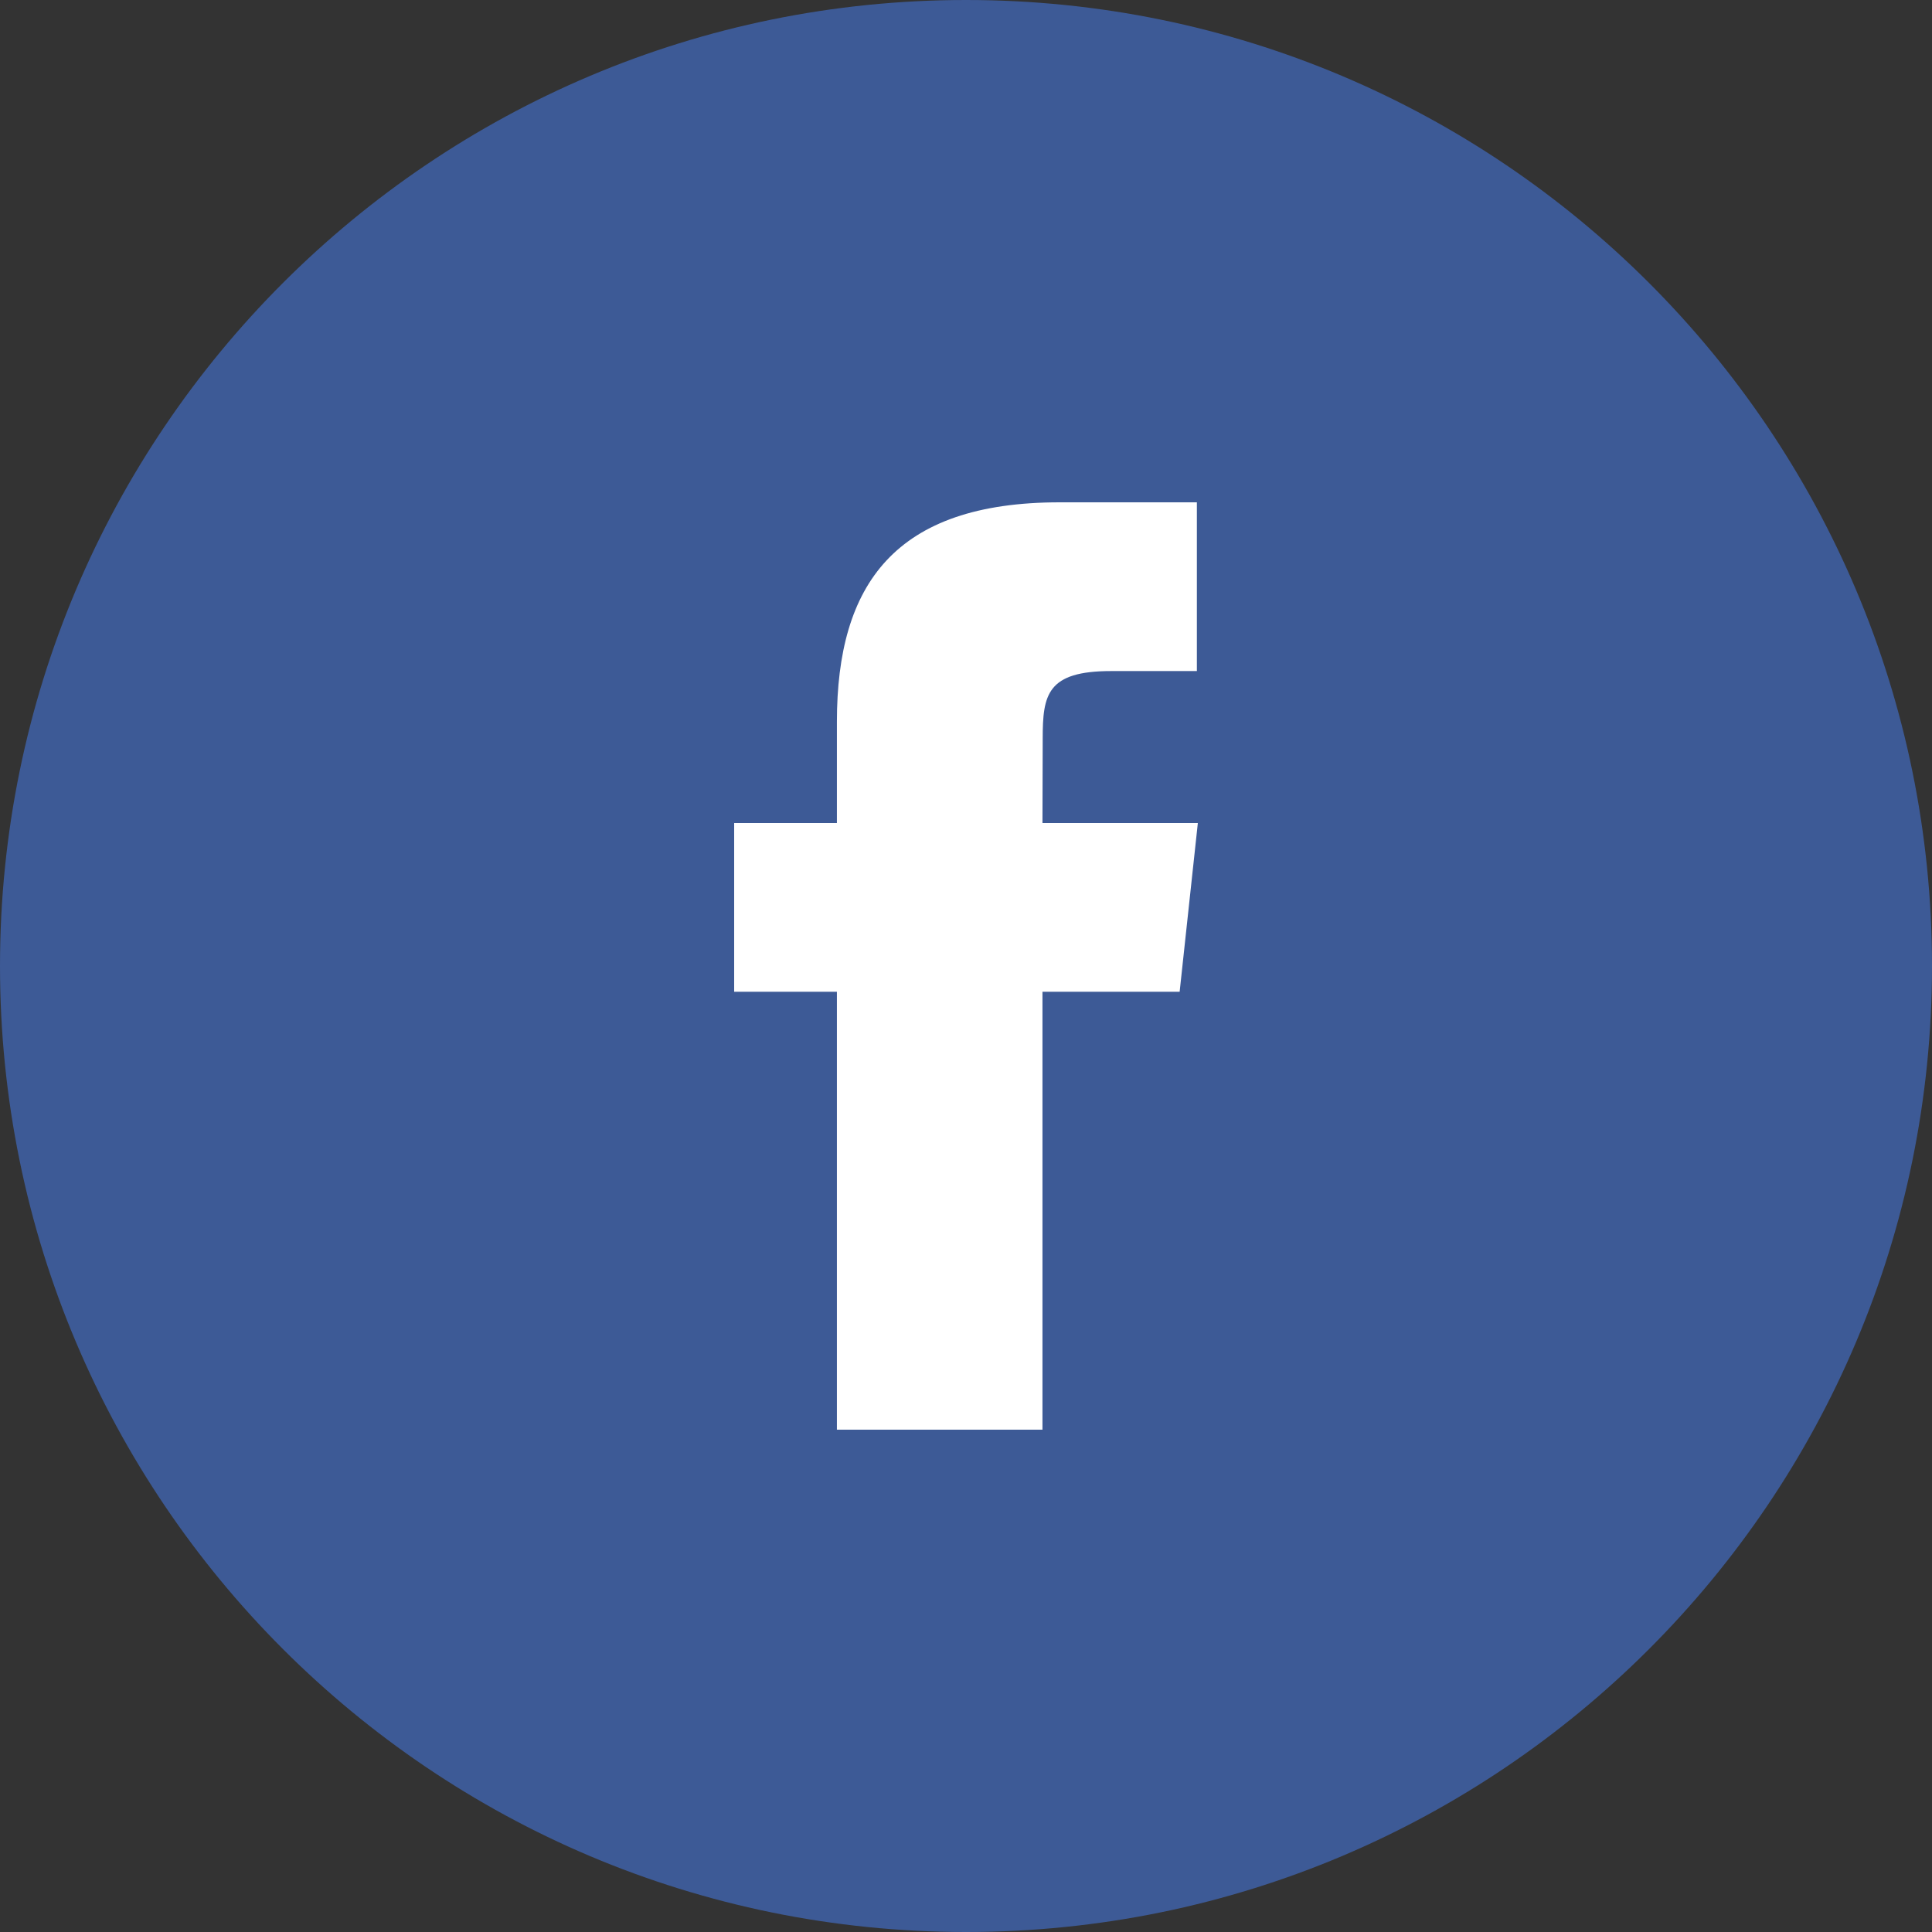 <svg width="50" height="50" viewBox="0 0 50 50" fill="none" xmlns="http://www.w3.org/2000/svg">
<rect x="0" y="0" width="50" height="50" fill="#333333" stroke="none"/>
<path fill-rule="evenodd" clip-rule="evenodd" d="M25 50C38.807 50 50 38.807 50 25C50 11.193 38.807 0 25 0C11.193 0 0 11.193 0 25C0 38.807 11.193 50 25 50Z" fill="#3D5A96"/>
<path fill-rule="evenodd" clip-rule="evenodd" d="M26.979 37H21.659V25.667H19V21.3H21.659V18.68C21.659 15.12 23.16 13 27.424 13H30.975V17.367H28.756C27.096 17.367 26.985 17.977 26.985 19.116L26.979 21.3H31L30.529 25.667H26.979V37Z" fill="white"/>
</svg>

